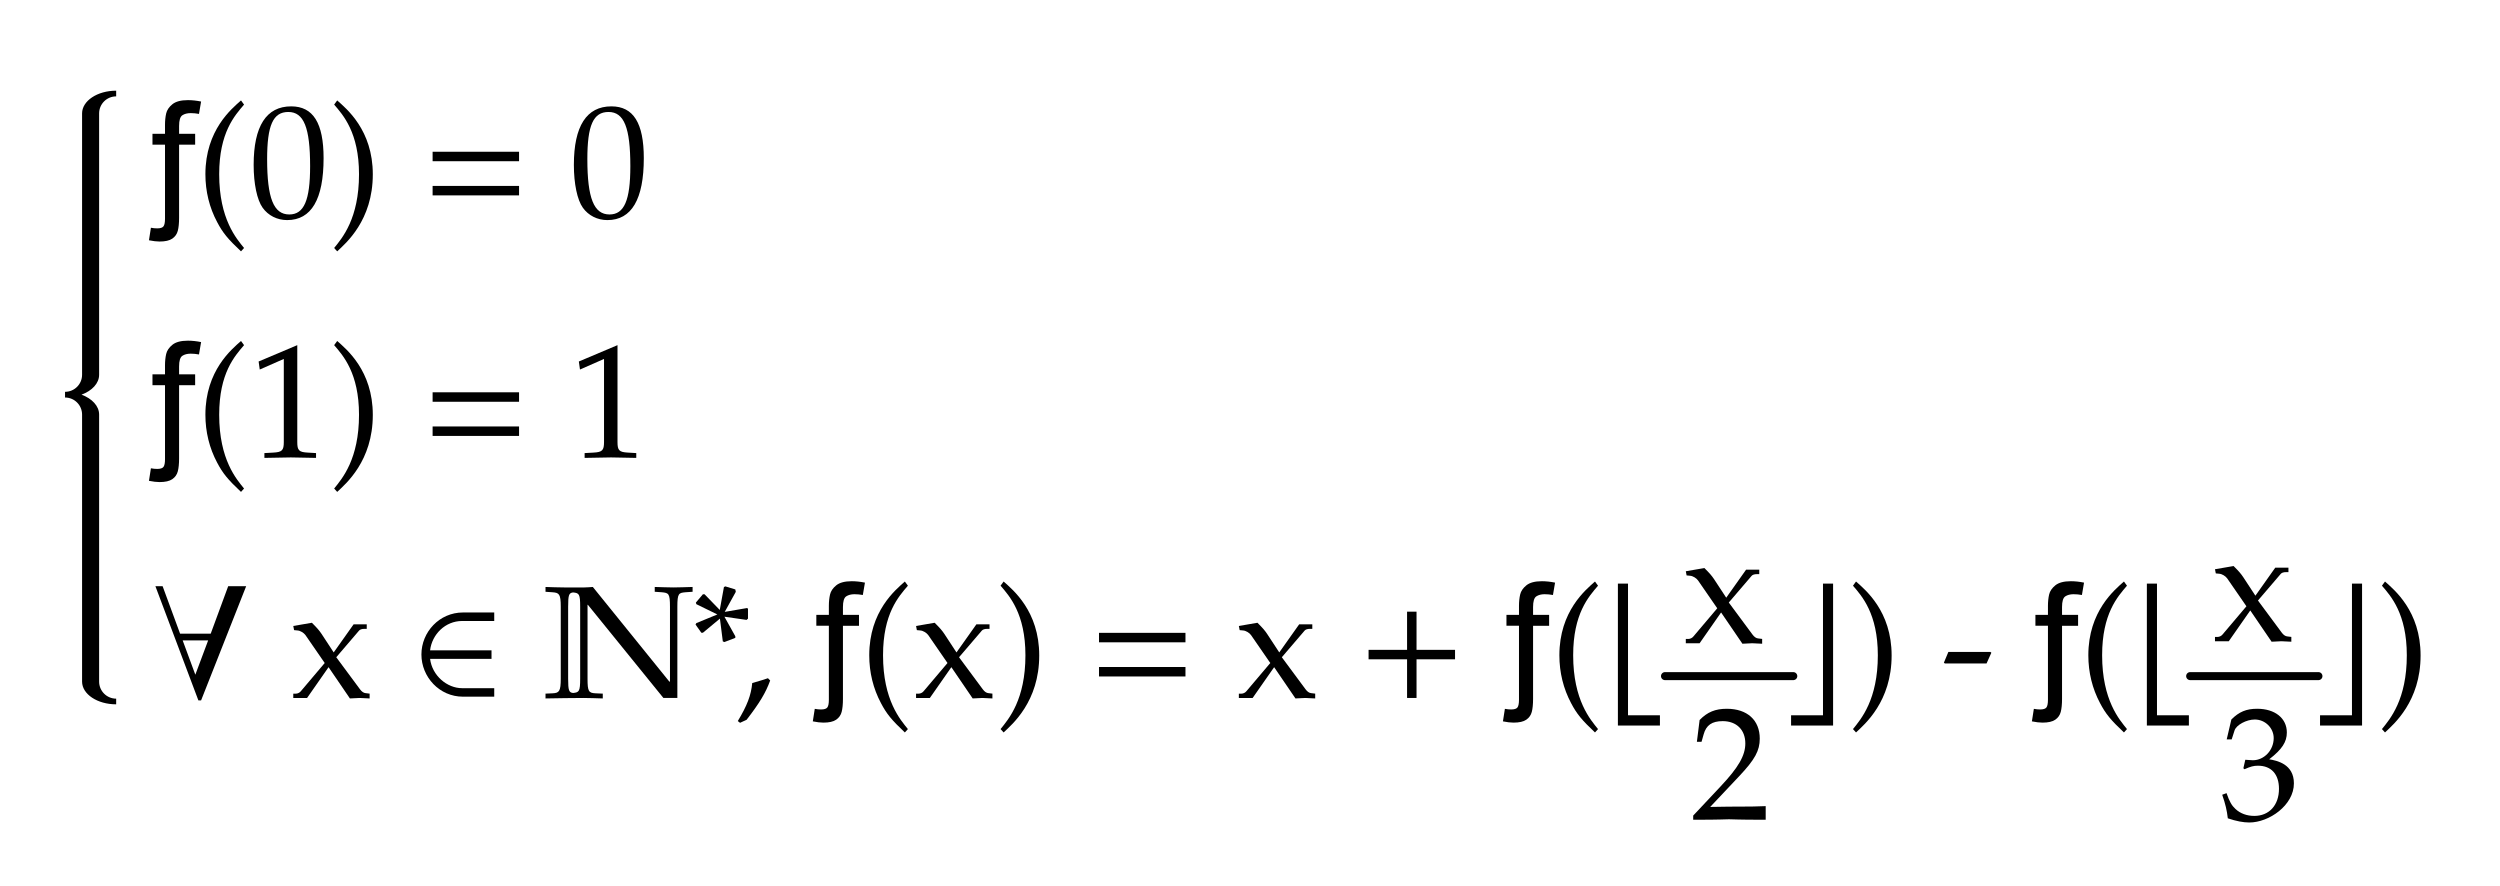 <?xml version="1.0" encoding="utf-8"?>
<!-- Generator: Adobe Illustrator 16.0.3, SVG Export Plug-In . SVG Version: 6.00 Build 0)  -->
<!DOCTYPE svg PUBLIC "-//W3C//DTD SVG 1.1//EN" "http://www.w3.org/Graphics/SVG/1.1/DTD/svg11.dtd">
<svg version="1.1" id="Layer_1" xmlns="http://www.w3.org/2000/svg" xmlns:xlink="http://www.w3.org/1999/xlink" x="0px" y="0px"
	 width="311.811px" height="110.551px" viewBox="0.393 0.027 311.811 110.551" enable-background="new 0.393 0.027 311.811 110.551"
	 xml:space="preserve">
<g>
	<path d="M284.977,78.925c0.221,0.3,0.461,0.46,0.701,0.479l0.5,0.061v0.6c-1.041-0.06-1.041-0.06-1.24-0.06
		c-0.18,0-0.18,0-1.221,0.06l-2.66-3.9l-2.681,3.841h-1.721v-0.54h0.341c0.199,0,0.459-0.12,0.6-0.3l2.98-3.521l-2.4-3.48
		c-0.2-0.28-0.641-0.56-1-0.58l-0.42-0.04l-0.101-0.52l2.321-0.4c0.68,0.68,0.899,0.94,1.199,1.38l1.521,2.32l2.48-3.5h1.64v0.56
		h-0.28c-0.34,0-0.561,0.08-0.68,0.221l-2.841,3.32L284.977,78.925z"/>
</g>
<path d="M12.756,46.771V14.173c0-1.174,0.952-2.126,2.126-2.126v-0.709c-2.349,0-4.252,1.269-4.252,2.835v32.598
	c0,1.174-0.952,2.126-2.126,2.126v0.709c1.174,0,2.126,0.953,2.126,2.126V85.04c0,1.565,1.903,2.834,4.252,2.834v-0.707
	c-1.174,0-2.126-0.953-2.126-2.127V51.732c0-1.067-0.887-1.998-2.195-2.48C11.869,48.769,12.756,47.84,12.756,46.771z"/>
<g>
	<path d="M25.475,87.38h-0.34l-5.361-14.243h0.9l2.18,5.922h3.821l2.181-5.922h2.241L25.475,87.38z M23.175,79.898l1.58,4.281
		l1.601-4.281H23.175z"/>
	<path d="M45.295,86c0.22,0.3,0.46,0.46,0.7,0.479l0.5,0.061v0.6c-1.041-0.06-1.041-0.06-1.241-0.06c-0.18,0-0.18,0-1.22,0.06
		l-2.66-3.9l-2.681,3.841h-1.721v-0.54h0.34c0.2,0,0.46-0.12,0.6-0.3l2.98-3.521l-2.4-3.48c-0.2-0.28-0.64-0.56-1-0.58l-0.42-0.04
		l-0.1-0.52l2.321-0.4c0.68,0.68,0.9,0.94,1.2,1.38l1.52,2.32l2.481-3.5h1.64v0.56h-0.28c-0.34,0-0.56,0.08-0.68,0.221l-2.841,3.32
		L45.295,86z"/>
	<path d="M58.135,86.92c-2.94,0-5.181-2.46-5.181-5.261s2.241-5.241,5.181-5.241h3.901v1.061h-4.001c-2.1,0-3.761,1.66-4,3.66h7.662
		v1.061h-7.662c0.26,2.101,2.12,3.66,4,3.66h4.001v1.061H58.135z"/>
	<path d="M85.876,73.897c-0.82,0.08-1,0.12-1,1.8V87.08h-1.741l-9.422-11.622h-0.04v9.222c0,1.58,0.14,1.78,1,1.82l0.9,0.04v0.6
		c-0.9-0.02-1.6-0.06-2.4-0.06c-0.72,0-1.521,0.02-2.32,0.02c-0.84,0.021-1.741,0.021-2.421,0.04v-0.6l0.88-0.04
		c0.82-0.04,1.02-0.24,1.02-1.82v-8.982c0-1.58-0.2-1.74-1.02-1.8l-0.88-0.061v-0.6c0.68,0.02,1.581,0.06,2.421,0.06h2.4
		c0.36,0,0.72-0.04,1.08-0.06l9.542,11.803h0.08v-9.343c0-1.64-0.16-1.72-1.02-1.8l-0.88-0.061v-0.6c0.8,0.02,1.601,0.06,2.321,0.06
		c0.8,0,1.5-0.04,2.4-0.06v0.6L85.876,73.897z M72.754,84.68v-8.982c0-1.58-0.12-1.7-0.88-1.78c-0.52,0.061-0.62,0.301-0.62,1.78
		v8.982c0,1.48,0.1,1.721,0.62,1.78C72.614,86.38,72.754,86.28,72.754,84.68z"/>
	<path d="M96.454,84.899c-0.56,1.54-1.32,2.801-2.94,4.901l-0.82,0.38l-0.28-0.22c1.16-1.921,1.66-3.221,1.8-4.741
		c1.06-0.3,1.42-0.42,1.96-0.601L96.454,84.899z"/>
	<path d="M108.273,72.695l-0.264,1.543c-0.352-0.065-0.697-0.098-1.035-0.098c-0.423,0-0.77,0.09-1.04,0.269
		s-0.405,0.623-0.405,1.333v0.977h2.002v1.357h-2.002v9.121c0,0.671-0.054,1.211-0.161,1.621s-0.337,0.735-0.688,0.977
		s-0.882,0.361-1.592,0.361c-0.358,0-0.797-0.052-1.318-0.156l0.244-1.563c0.267,0.052,0.527,0.078,0.781,0.078
		c0.41,0,0.675-0.088,0.796-0.264s0.181-0.491,0.181-0.947v-9.229h-1.563v-1.357h1.563v-1.123c0-0.521,0.049-0.993,0.146-1.416
		s0.356-0.806,0.776-1.147s1.066-0.513,1.938-0.513C107.153,72.52,107.7,72.578,108.273,72.695z"/>
	<path d="M113.63,90.961l-0.38,0.42c-1.64-1.54-2.28-2.32-2.98-3.66c-0.96-1.801-1.46-3.821-1.46-5.962
		c0-5.521,3.301-8.182,4.441-9.202l0.38,0.521c-1.161,1.36-3.101,3.48-3.101,8.682C110.529,87.38,112.71,89.82,113.63,90.961z"/>
	<path d="M122.971,86c0.22,0.3,0.46,0.46,0.7,0.479l0.5,0.061v0.6c-1.04-0.06-1.04-0.06-1.24-0.06c-0.181,0-0.181,0-1.221,0.06
		l-2.66-3.9l-2.681,3.841h-1.721v-0.54h0.34c0.2,0,0.46-0.12,0.6-0.3l2.98-3.521l-2.4-3.48c-0.2-0.28-0.64-0.56-1-0.58l-0.42-0.04
		l-0.1-0.52l2.321-0.4c0.68,0.68,0.9,0.94,1.2,1.38l1.52,2.32l2.48-3.5h1.641v0.56h-0.28c-0.34,0-0.56,0.08-0.68,0.221l-2.841,3.32
		L122.971,86z"/>
	<path d="M130.01,81.779c0,5.761-3.381,8.602-4.441,9.602l-0.38-0.42c1.02-1.261,3.1-3.681,3.1-9.202c0-5.201-2-7.401-3.1-8.682
		l0.38-0.521C126.709,73.577,130.01,76.237,130.01,81.779z"/>
	<path d="M137.467,80.139v-1.181h10.783v1.181H137.467z M137.467,84.399v-1.18h10.783v1.18H137.467z"/>
	<path d="M163.229,86c0.221,0.3,0.461,0.46,0.701,0.479l0.5,0.061v0.6c-1.041-0.06-1.041-0.06-1.24-0.06c-0.18,0-0.18,0-1.221,0.06
		l-2.66-3.9l-2.682,3.841h-1.719v-0.54h0.34c0.199,0,0.459-0.12,0.6-0.3l2.98-3.521l-2.4-3.48c-0.199-0.28-0.641-0.56-1-0.58
		l-0.42-0.04l-0.1-0.52l2.32-0.4c0.68,0.68,0.9,0.94,1.199,1.38l1.521,2.32l2.48-3.5h1.641v0.56h-0.281
		c-0.34,0-0.561,0.08-0.68,0.221l-2.84,3.32L163.229,86z"/>
	<path d="M177.069,82.259v4.821h-1.18v-4.821h-4.801v-1.18h4.801v-4.762h1.18v4.762h4.803v1.18H177.069z"/>
	<path d="M194.348,72.695l-0.264,1.543c-0.352-0.065-0.695-0.098-1.035-0.098c-0.422,0-0.77,0.09-1.039,0.269
		c-0.271,0.179-0.406,0.623-0.406,1.333v0.977h2.002v1.357h-2.002v9.121c0,0.671-0.053,1.211-0.16,1.621s-0.338,0.735-0.689,0.977
		s-0.881,0.361-1.592,0.361c-0.357,0-0.797-0.052-1.318-0.156l0.244-1.563c0.268,0.052,0.527,0.078,0.781,0.078
		c0.41,0,0.676-0.088,0.797-0.264c0.119-0.176,0.18-0.491,0.18-0.947v-9.229h-1.563v-1.357h1.563v-1.123
		c0-0.521,0.049-0.993,0.146-1.416s0.357-0.806,0.777-1.147s1.066-0.513,1.938-0.513C193.229,72.52,193.776,72.578,194.348,72.695z"
		/>
	<path d="M199.706,90.961l-0.379,0.42c-1.641-1.54-2.281-2.32-2.982-3.66c-0.959-1.801-1.459-3.821-1.459-5.962
		c0-5.521,3.301-8.182,4.441-9.202l0.379,0.521c-1.16,1.36-3.1,3.48-3.1,8.682C196.606,87.38,198.786,89.82,199.706,90.961z"/>
	<path d="M202.184,90.521V72.817h1.262V89.24h3.98v1.28H202.184z"/>
	<path d="M223.784,90.521v-1.28h3.98V72.817h1.26v17.703H223.784z"/>
	<path d="M236.325,81.779c0,5.761-3.381,8.602-4.441,9.602l-0.379-0.42c1.02-1.261,3.1-3.681,3.1-9.202c0-5.201-2-7.401-3.1-8.682
		l0.379-0.521C233.024,73.577,236.325,76.237,236.325,81.779z"/>
	<path d="M242.963,82.779l-0.119-0.101l0.559-1.34h5.242l0.119,0.1l-0.6,1.341H242.963z"/>
	<path d="M260.323,72.695l-0.264,1.543c-0.352-0.065-0.695-0.098-1.035-0.098c-0.422,0-0.77,0.09-1.039,0.269
		c-0.271,0.179-0.406,0.623-0.406,1.333v0.977h2.002v1.357h-2.002v9.121c0,0.671-0.053,1.211-0.16,1.621s-0.338,0.735-0.689,0.977
		s-0.881,0.361-1.592,0.361c-0.357,0-0.797-0.052-1.318-0.156l0.244-1.563c0.268,0.052,0.527,0.078,0.781,0.078
		c0.41,0,0.676-0.088,0.797-0.264c0.119-0.176,0.18-0.491,0.18-0.947v-9.229h-1.563v-1.357h1.563v-1.123
		c0-0.521,0.049-0.993,0.146-1.416s0.357-0.806,0.777-1.147s1.066-0.513,1.938-0.513C259.204,72.52,259.75,72.578,260.323,72.695z"
		/>
	<path d="M265.68,90.961l-0.379,0.42c-1.641-1.54-2.281-2.32-2.982-3.66c-0.959-1.801-1.459-3.821-1.459-5.962
		c0-5.521,3.301-8.182,4.441-9.202l0.379,0.521c-1.16,1.36-3.1,3.48-3.1,8.682C262.581,87.38,264.76,89.82,265.68,90.961z"/>
	<path d="M268.159,90.521V72.817h1.262V89.24h3.98v1.28H268.159z"/>
	<path d="M289.758,90.521v-1.28h3.982V72.817H295v17.703H289.758z"/>
	<path d="M302.299,81.779c0,5.761-3.381,8.602-4.439,9.602l-0.381-0.42c1.02-1.261,3.102-3.681,3.102-9.202
		c0-5.201-2.002-7.401-3.102-8.682l0.381-0.521C298.999,73.577,302.299,76.237,302.299,81.779z"/>
</g>
<g>
	<path d="M25.475,42.693l-0.264,1.543c-0.352-0.065-0.697-0.098-1.035-0.098c-0.423,0-0.77,0.09-1.04,0.269S22.73,45.03,22.73,45.74
		v0.977h2.002v1.357H22.73v9.121c0,0.671-0.054,1.211-0.161,1.621s-0.337,0.735-0.688,0.977s-0.882,0.361-1.592,0.361
		c-0.358,0-0.797-0.052-1.318-0.156l0.244-1.563c0.267,0.052,0.527,0.078,0.781,0.078c0.41,0,0.675-0.088,0.796-0.264
		s0.181-0.491,0.181-0.947v-9.229H19.41v-1.357h1.563v-1.123c0-0.521,0.049-0.993,0.146-1.416s0.356-0.806,0.776-1.147
		s1.066-0.513,1.938-0.513C24.355,42.518,24.902,42.576,25.475,42.693z"/>
	<path d="M30.832,60.959l-0.38,0.42c-1.64-1.54-2.28-2.32-2.98-3.66c-0.96-1.801-1.46-3.821-1.46-5.962
		c0-5.521,3.301-8.182,4.441-9.202l0.38,0.521c-1.161,1.36-3.101,3.48-3.101,8.682C27.731,57.378,29.912,59.818,30.832,60.959z"/>
	<path d="M36.671,57.078c-0.22,0-0.22,0-3.301,0.06v-0.6l1.12-0.061c1.081-0.06,1.3-0.279,1.3-1.319V44.796l-3,1.32l-0.14-1.001
		l4.821-2.04v12.083c0,1.04,0.2,1.26,1.3,1.319l1.04,0.061v0.6C39.492,57.138,37.292,57.078,36.671,57.078z"/>
	<path d="M46.891,51.777c0,5.761-3.38,8.602-4.441,9.602l-0.38-0.42c1.02-1.261,3.101-3.681,3.101-9.202
		c0-5.201-2-7.401-3.101-8.682l0.38-0.521C43.591,43.575,46.891,46.235,46.891,51.777z"/>
	<path d="M54.35,50.137v-1.181h10.782v1.181H54.35z M54.35,54.397v-1.18h10.782v1.18H54.35z"/>
	<path d="M76.611,57.078c-0.22,0-0.22,0-3.301,0.06v-0.6l1.12-0.061c1.081-0.06,1.3-0.279,1.3-1.319V44.796l-3,1.32l-0.14-1.001
		l4.821-2.04v12.083c0,1.04,0.2,1.26,1.3,1.319l1.04,0.061v0.6C79.431,57.138,77.231,57.078,76.611,57.078z"/>
</g>
<g>
	<path d="M87.245,75.384l-0.06-0.2l0.88-1.04h0.2l1.9,1.96l0.52-2.86l0.18-0.08l1.24,0.38l0.06,0.3l-1.38,2.501l2.781-0.48
		l0.12,0.08v1.24l-0.18,0.16l-2.761-0.4l1.36,2.441v0.199l-1.36,0.521l-0.2-0.08l-0.36-2.841l-2.12,1.761h-0.2l-0.72-1.021l0.1-0.18
		l2.621-1.08L87.245,75.384z"/>
</g>
<g>
	<path d="M218.976,79.176c0.221,0.3,0.461,0.46,0.7,0.479l0.5,0.061v0.6c-1.04-0.06-1.04-0.06-1.24-0.06c-0.18,0-0.18,0-1.22,0.06
		l-2.661-3.9l-2.68,3.841h-1.721v-0.54h0.34c0.2,0,0.46-0.12,0.601-0.3l2.98-3.521l-2.4-3.48c-0.2-0.28-0.641-0.56-1-0.58
		l-0.421-0.04l-0.1-0.52l2.32-0.4c0.681,0.68,0.9,0.94,1.2,1.38l1.521,2.32l2.48-3.5h1.641v0.56h-0.28
		c-0.34,0-0.561,0.08-0.68,0.221l-2.841,3.32L218.976,79.176z"/>
</g>
<g>
	<path d="M214.975,98.131c2.262-2.4,3.102-3.881,3.102-5.381c0-1.7-1.101-2.78-2.82-2.78c-1.341,0-2.061,0.5-2.381,1.66l-0.26,0.92
		h-0.58l0.34-2.721c0.98-1,1.96-1.4,3.4-1.4c2.541,0,4.102,1.421,4.102,3.721c0,1.501-0.602,2.601-2.541,4.661l-3.641,3.861
		c3.7-0.08,4.621,0,6.921-0.101v1.7c-3.86,0-3.86-0.06-4.581-0.06c-0.72,0-0.72,0.06-4.461,0.06v-0.52L214.975,98.131z"/>
</g>
<g>
	<path d="M280.937,102.612c-0.74,0-1.62-0.16-2.681-0.521c-0.12-1-0.28-1.721-0.7-2.94l0.54-0.2c0.38,1.08,0.641,1.54,1.12,1.98
		c0.601,0.561,1.421,0.86,2.341,0.86c1.86,0,3.08-1.341,3.08-3.381c0-1.82-0.96-2.881-2.62-2.881c-0.54,0-0.92,0.101-1.681,0.44
		l-0.14-0.12l0.24-1.061l0.3,0.021c0.26,0.02,0.48,0.04,0.641,0.04c1.42,0,2.601-1.261,2.601-2.761c0-1.261-1.061-2.32-2.361-2.32
		c-1.04,0-2.3,0.68-2.521,1.36l-0.359,1.12h-0.62l0.58-2.48c0.96-0.961,1.86-1.341,3.221-1.341c2.22,0,3.7,1.181,3.7,2.961
		c0,1.181-0.6,2.101-2.2,3.341c0.94,0.16,3.081,0.58,3.081,3.001C286.499,100.472,283.397,102.612,280.937,102.612z"/>
</g>
<g>
	<path d="M25.475,12.691l-0.264,1.543c-0.352-0.065-0.697-0.098-1.035-0.098c-0.423,0-0.77,0.09-1.04,0.269
		s-0.405,0.623-0.405,1.333v0.977h2.002v1.357H22.73v9.121c0,0.671-0.054,1.211-0.161,1.621s-0.337,0.735-0.688,0.977
		s-0.882,0.361-1.592,0.361c-0.358,0-0.797-0.052-1.318-0.156l0.244-1.563c0.267,0.052,0.527,0.078,0.781,0.078
		c0.41,0,0.675-0.088,0.796-0.264s0.181-0.491,0.181-0.947v-9.229H19.41v-1.357h1.563v-1.123c0-0.521,0.049-0.993,0.146-1.416
		s0.356-0.806,0.776-1.147s1.066-0.513,1.938-0.513C24.355,12.516,24.902,12.574,25.475,12.691z"/>
	<path d="M30.832,30.957l-0.38,0.42c-1.64-1.54-2.28-2.32-2.98-3.66c-0.96-1.801-1.46-3.821-1.46-5.962
		c0-5.521,3.301-8.182,4.441-9.202l0.38,0.521c-1.161,1.36-3.101,3.48-3.101,8.682C27.731,27.376,29.912,29.816,30.832,30.957z"/>
	<path d="M40.752,19.755c0,5.121-1.52,7.722-4.541,7.722c-1.241,0-2.361-0.561-3.061-1.541c-0.7-0.979-1.12-3-1.12-5.341
		c0-4.841,1.581-7.302,4.681-7.302C39.452,13.293,40.752,15.374,40.752,19.755z M33.71,19.875c0,4.881,0.82,6.901,2.761,6.901
		c1.84,0,2.601-1.761,2.601-6.021c0-4.801-0.78-6.762-2.721-6.762C34.451,13.993,33.71,15.653,33.71,19.875z"/>
	<path d="M46.891,21.775c0,5.761-3.38,8.602-4.441,9.602l-0.38-0.42c1.02-1.261,3.101-3.681,3.101-9.202
		c0-5.201-2-7.401-3.101-8.682l0.38-0.521C43.591,13.573,46.891,16.233,46.891,21.775z"/>
	<path d="M54.35,20.135v-1.181h10.782v1.181H54.35z M54.35,24.396v-1.18h10.782v1.18H54.35z"/>
	<path d="M80.691,19.755c0,5.121-1.52,7.722-4.541,7.722c-1.241,0-2.361-0.561-3.061-1.541c-0.7-0.979-1.12-3-1.12-5.341
		c0-4.841,1.581-7.302,4.681-7.302C79.392,13.293,80.691,15.374,80.691,19.755z M73.65,19.875c0,4.881,0.82,6.901,2.761,6.901
		c1.84,0,2.601-1.761,2.601-6.021c0-4.801-0.78-6.762-2.721-6.762C74.39,13.993,73.65,15.653,73.65,19.875z"/>
</g>
<line fill="none" stroke="#000000" stroke-linecap="round" stroke-linejoin="round" stroke-miterlimit="10" x1="208.059" y1="84.355" x2="224.059" y2="84.355"/>
<line fill="none" stroke="#000000" stroke-linecap="round" stroke-linejoin="round" stroke-miterlimit="10" x1="273.559" y1="84.355" x2="289.559" y2="84.355"/>
</svg>
